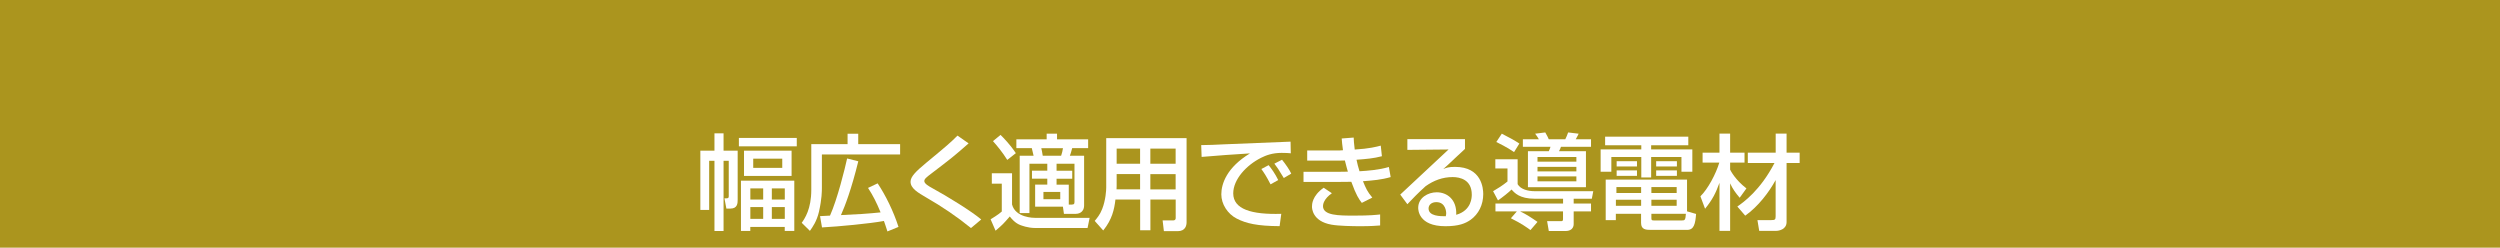 <?xml version="1.0" encoding="UTF-8"?>
<svg id="_レイヤー_2" data-name="レイヤー 2" xmlns="http://www.w3.org/2000/svg" viewBox="0 0 434 43">
  <defs>
    <style>
      .cls-1 {
        fill: #fff;
      }

      .cls-2 {
        fill: #ab951e;
      }
    </style>
  </defs>
  <g id="_ロゴ_タイトル" data-name="ロゴ　タイトル">
    <g>
      <rect class="cls-2" width="434" height="43"/>
      <g>
        <path class="cls-1" d="M121.58,36.44v-10.28h2.45v-3.01h1.58v3.01h2.45v8.48c0,.59,0,1.57-1.26,1.57h-.7l-.34-1.78h.34c.4,0,.41-.14.41-.45v-6.07h-.9v12.19h-1.58v-12.19h-.92v8.54h-1.53ZM138.32,23.94v1.46h-10.05v-1.46h10.05ZM137.89,31.36v8.73h-1.66v-.7h-5.98v.7h-1.62v-8.73h9.25ZM137.42,26.16v4.38h-8.26v-4.38h8.26ZM130.26,32.71v1.93h2.23v-1.93h-2.23ZM130.26,35.95v2.05h2.23v-2.05h-2.23ZM130.76,27.54v1.6h5.04v-1.6h-5.04ZM133.99,32.71v1.93h2.25v-1.93h-2.25ZM133.99,35.95v2.05h2.25v-2.05h-2.25Z"/>
        <path class="cls-1" d="M140.84,25.02h6.3v-1.8h1.85v1.8h7.27v1.8h-13.58v5.73c0,.63,0,1.95-.5,4.18-.38,1.67-1.12,2.7-1.58,3.35l-1.42-1.4c.54-.77,1.66-2.39,1.66-5.73v-7.92ZM154.06,40.18c-.31-.94-.41-1.28-.61-1.82-2.41.45-7.87.97-10.75,1.12l-.34-1.96c.36-.02,1.13-.05,1.73-.09,1.28-2.86,2.59-8.17,2.97-9.92l1.94.49c-1.19,4.84-2.3,7.76-3.01,9.34,2.68-.11,4.75-.25,6.88-.47-.74-1.8-1.31-2.9-2.18-4.25l1.67-.79c1.39,2.09,2.74,4.83,3.62,7.56l-1.93.79Z"/>
        <path class="cls-1" d="M168.56,39.59c-2.43-1.98-5.02-3.73-7.74-5.29-1.46-.85-2.75-1.6-2.75-2.75,0-.88.9-1.78,2.77-3.33,3.64-3.01,4.12-3.42,5.38-4.68l1.93,1.35c-2.54,2.23-2.93,2.54-6.45,5.22-.88.67-1.24.95-1.24,1.33,0,.45.81.9,1.33,1.19,2.65,1.44,6.91,4.07,8.55,5.47l-1.78,1.49Z"/>
        <path class="cls-1" d="M172.18,30.08h3.51v5.42c.61,2.32,3.8,2.32,4.02,2.32h9.45l-.36,1.76h-9.09c-1.3,0-2.41-.45-2.61-.52-.9-.36-1.46-1.05-1.8-1.48-1.12,1.28-1.21,1.39-2.47,2.47l-.86-1.98c.14-.09,1.39-.83,1.94-1.35v-4.83h-1.73v-1.82ZM173.69,23.42c.52.5,1.73,1.75,2.66,3.17l-1.49,1.17c-.86-1.37-1.73-2.41-2.48-3.26l1.31-1.08ZM184.53,35.88h-4.83v-3.83h2.11v-1.03h-2.66v-1.39h2.66v-1.21h-3.1v8.57h-1.69v-9.96h2.41c-.11-.49-.27-1.15-.31-1.31h-2.68v-1.53h5.26v-.99h1.8v.99h5.4v1.53h-2.77c-.18.72-.29,1.01-.4,1.31h2.47v8.62c0,1.35-1.12,1.48-1.48,1.48h-2.02l-.18-1.26ZM180.77,25.73c.11.47.13.56.25,1.31h3.19c.16-.43.25-.88.32-1.31h-3.76ZM181.14,33.32v1.26h2.92v-1.26h-2.92ZM186.13,35.5c.23,0,.4-.04.4-.41v-6.66h-3.11v1.21h2.72v1.39h-2.72v1.03h2.12v3.46h.59Z"/>
        <path class="cls-1" d="M204.1,34.64h-4.39v5.33h-1.78v-5.33h-4.29c-.2,1.73-.58,3.46-2.12,5.37l-1.48-1.66c.36-.43.92-1.08,1.3-2.07.61-1.55.7-3.26.7-3.71v-8.59h13.95v14.6c0,.54-.18,1.55-1.55,1.55h-2.39l-.22-1.87h1.84c.16,0,.43-.04.43-.41v-3.21ZM193.85,30.23v2.05c0,.11-.02.52-.02.59h4.09v-2.65h-4.07ZM193.85,25.8v2.63h4.07v-2.63h-4.07ZM199.7,25.8v2.63h4.39v-2.63h-4.39ZM199.7,30.23v2.65h4.39v-2.65h-4.39Z"/>
        <path class="cls-1" d="M224.06,26.61c-.38-.04-.79-.07-1.57-.07-1.62,0-2.72.43-3.56.85-2.56,1.28-4.84,3.75-4.84,6.18,0,2.74,3.15,3.71,8.34,3.55l-.29,2.14c-3.87-.02-5.8-.47-7.44-1.31-1.62-.83-2.68-2.54-2.68-4.21,0-1.85.95-4.66,4.97-7.11-2.81.16-5.6.38-8.39.61l-.07-2.05c1.24,0,2.59-.07,3.84-.13,1.55-.07,9.81-.4,11.67-.47l.04,2.04ZM220.57,32.01c-.72-1.4-1.13-2.02-1.6-2.67l1.26-.67c.49.59,1.13,1.48,1.67,2.59l-1.33.74ZM222.87,30.91c-.99-1.64-1.12-1.82-1.64-2.5l1.33-.68c.59.72,1.35,1.82,1.6,2.41l-1.3.77Z"/>
        <path class="cls-1" d="M235,23.87c.02.54.04.97.18,2.09,2.48-.14,3.87-.5,4.52-.68l.2,1.84c-1.44.38-2.74.49-4.41.61.11.56.34,1.46.52,2,1.46-.09,3.33-.22,5.1-.74l.31,1.75c-1.62.47-3.03.58-4.81.72.52,1.26.74,1.78,1.62,2.84l-1.82.92c-.49-.63-.99-1.35-1.82-3.66-.72.02-1.33.02-2.07.02h-6.23v-1.76h6.37c.31,0,.56,0,1.33-.02-.09-.31-.25-.86-.52-1.94-.14,0-.77.02-.9.02h-5.64v-1.76h5.6c.05,0,.5-.02.61-.04-.14-.97-.18-1.5-.22-2.04l2.07-.16ZM231.22,33.54c-1.39.97-1.55,1.91-1.55,2.23,0,1.66,2.75,1.66,5.42,1.66,2.83,0,3.83-.13,4.5-.2v1.91c-.65.05-1.6.13-3.37.13-1.37,0-3.82-.04-5.08-.27-3.35-.59-3.38-2.88-3.38-3.13,0-.36,0-1.85,2.03-3.28l1.42.95Z"/>
        <path class="cls-1" d="M254.32,24.14v1.71c-.85.77-2.18,2.05-3.03,2.83-.2.2-.38.36-.74.67.52-.22.9-.38,2.04-.38,4.66,0,4.9,3.78,4.9,4.72,0,1.87-.81,3.47-2.18,4.46-.92.65-2.07,1.12-4.39,1.12-4.72,0-4.72-2.93-4.72-3.19,0-1.76,1.71-2.7,3.22-2.7,1.75,0,3.51,1.22,3.38,3.91,2.7-.77,2.7-3.1,2.7-3.51,0-2.59-2.05-3.04-3.31-3.04-1.75,0-3.28.58-4.7,1.58-1.35,1.22-2.21,2.11-3.17,3.13l-1.24-1.67c.43-.38,7.4-6.9,8.39-7.83l-7.15.07v-1.87h9.99ZM251.06,37c0-.13-.05-1.91-1.71-1.91-.85,0-1.35.49-1.35,1.1,0,1.35,2.03,1.35,2.99,1.35.05-.25.07-.38.07-.54Z"/>
        <path class="cls-1" d="M271.34,34.5h-4.91c-2.65,0-3.53-1.04-4.02-1.6-.5.5-1.69,1.44-2.36,1.89l-.85-1.6c.4-.22,1.8-1.08,2.5-1.69v-2.25h-2.11v-1.6h3.87v4.32c.54.92,1.82,1.22,2.99,1.22h10.14l-.25,1.31h-3.15v.83h3.01v1.37h-3.01v2.18c0,1.15-1.1,1.22-1.35,1.22h-2.97l-.29-1.71h2.49c.23,0,.27-.16.27-.38v-1.31h-7.44c.99.45,2.11,1.19,3.01,1.82l-1.22,1.42c-.52-.38-1.48-1.1-3.4-2.05l1.03-1.19h-3.71v-1.37h11.74v-.83ZM260.72,23.21c1.64.85,2.16,1.13,3.04,1.71l-.92,1.48c-1.21-.85-2.79-1.6-3.08-1.75l.95-1.44ZM264.38,24.18h2.77c-.16-.29-.45-.72-.65-.97l1.76-.22c.32.56.47.86.61,1.19h2.86c.16-.31.36-.77.5-1.19l1.82.22c-.07.16-.16.36-.5.97h2.65v1.31h-5.22c-.09.27-.18.47-.34.76h4.68v6.25h-10.07v-6.25h3.62c.2-.41.25-.61.29-.76h-4.79v-1.31ZM266.91,27.26v.81h6.75v-.81h-6.75ZM266.91,28.97v.79h6.75v-.79h-6.75ZM266.91,30.62v.86h6.75v-.86h-6.75Z"/>
        <path class="cls-1" d="M278.65,23.73h14.44v1.49h-6.45v.72h7.15v3.87h-1.89v-2.56h-5.26v3.56h-1.71v-3.56h-5.2v2.56h-1.86v-3.87h7.06v-.72h-6.28v-1.49ZM294.44,37.14c-.13,1.73-.36,2.77-1.57,2.77h-6.23c-.92,0-1.75-.05-1.75-1.22v-1.57h-4.38v1.1h-1.76v-7.04h14.12v5.51l1.57.45ZM280.52,34.67v1.06h4.38v-1.06h-4.38ZM280.61,32.48v1.03h4.29v-1.03h-4.29ZM280.65,27.98h3.53v.92h-3.53v-.92ZM280.65,29.58h3.53v.95h-3.53v-.95ZM286.68,32.48v1.03h4.39v-1.03h-4.39ZM286.68,34.67v1.06h4.39v-1.06h-4.39ZM286.68,37.12v.65c0,.4,0,.5.45.5h4.84c.5,0,.63-.05.7-1.15h-6ZM287.51,27.98h3.6v.92h-3.6v-.92ZM287.51,29.58h3.6v.95h-3.6v-.95Z"/>
        <path class="cls-1" d="M295.19,34.08c1.28-1.24,2.7-3.89,3.28-5.85h-2.9v-1.73h2.93v-3.31h1.85v3.31h2.5v1.73h-2.5v1.22c.11.22.88,1.75,2.83,3.26l-1.17,1.62c-.72-.85-1.19-1.48-1.66-2.5v8.25h-1.85v-8.34c-.65,1.78-1.19,2.88-2.5,4.5l-.81-2.16ZM301.62,35.84c1.01-.7,3.96-2.77,6.43-7.54h-4.63v-1.8h4.84v-3.31h1.89v3.31h2.27v1.8h-2.27v10.25c0,1.22-1.22,1.53-1.85,1.53h-2.9l-.31-1.87h2.39c.67,0,.77-.09.77-.67v-6.28c-1.12,2.07-3.02,4.59-5.28,6.18l-1.37-1.59Z"/>
      </g>
    </g>
  </g>
</svg>